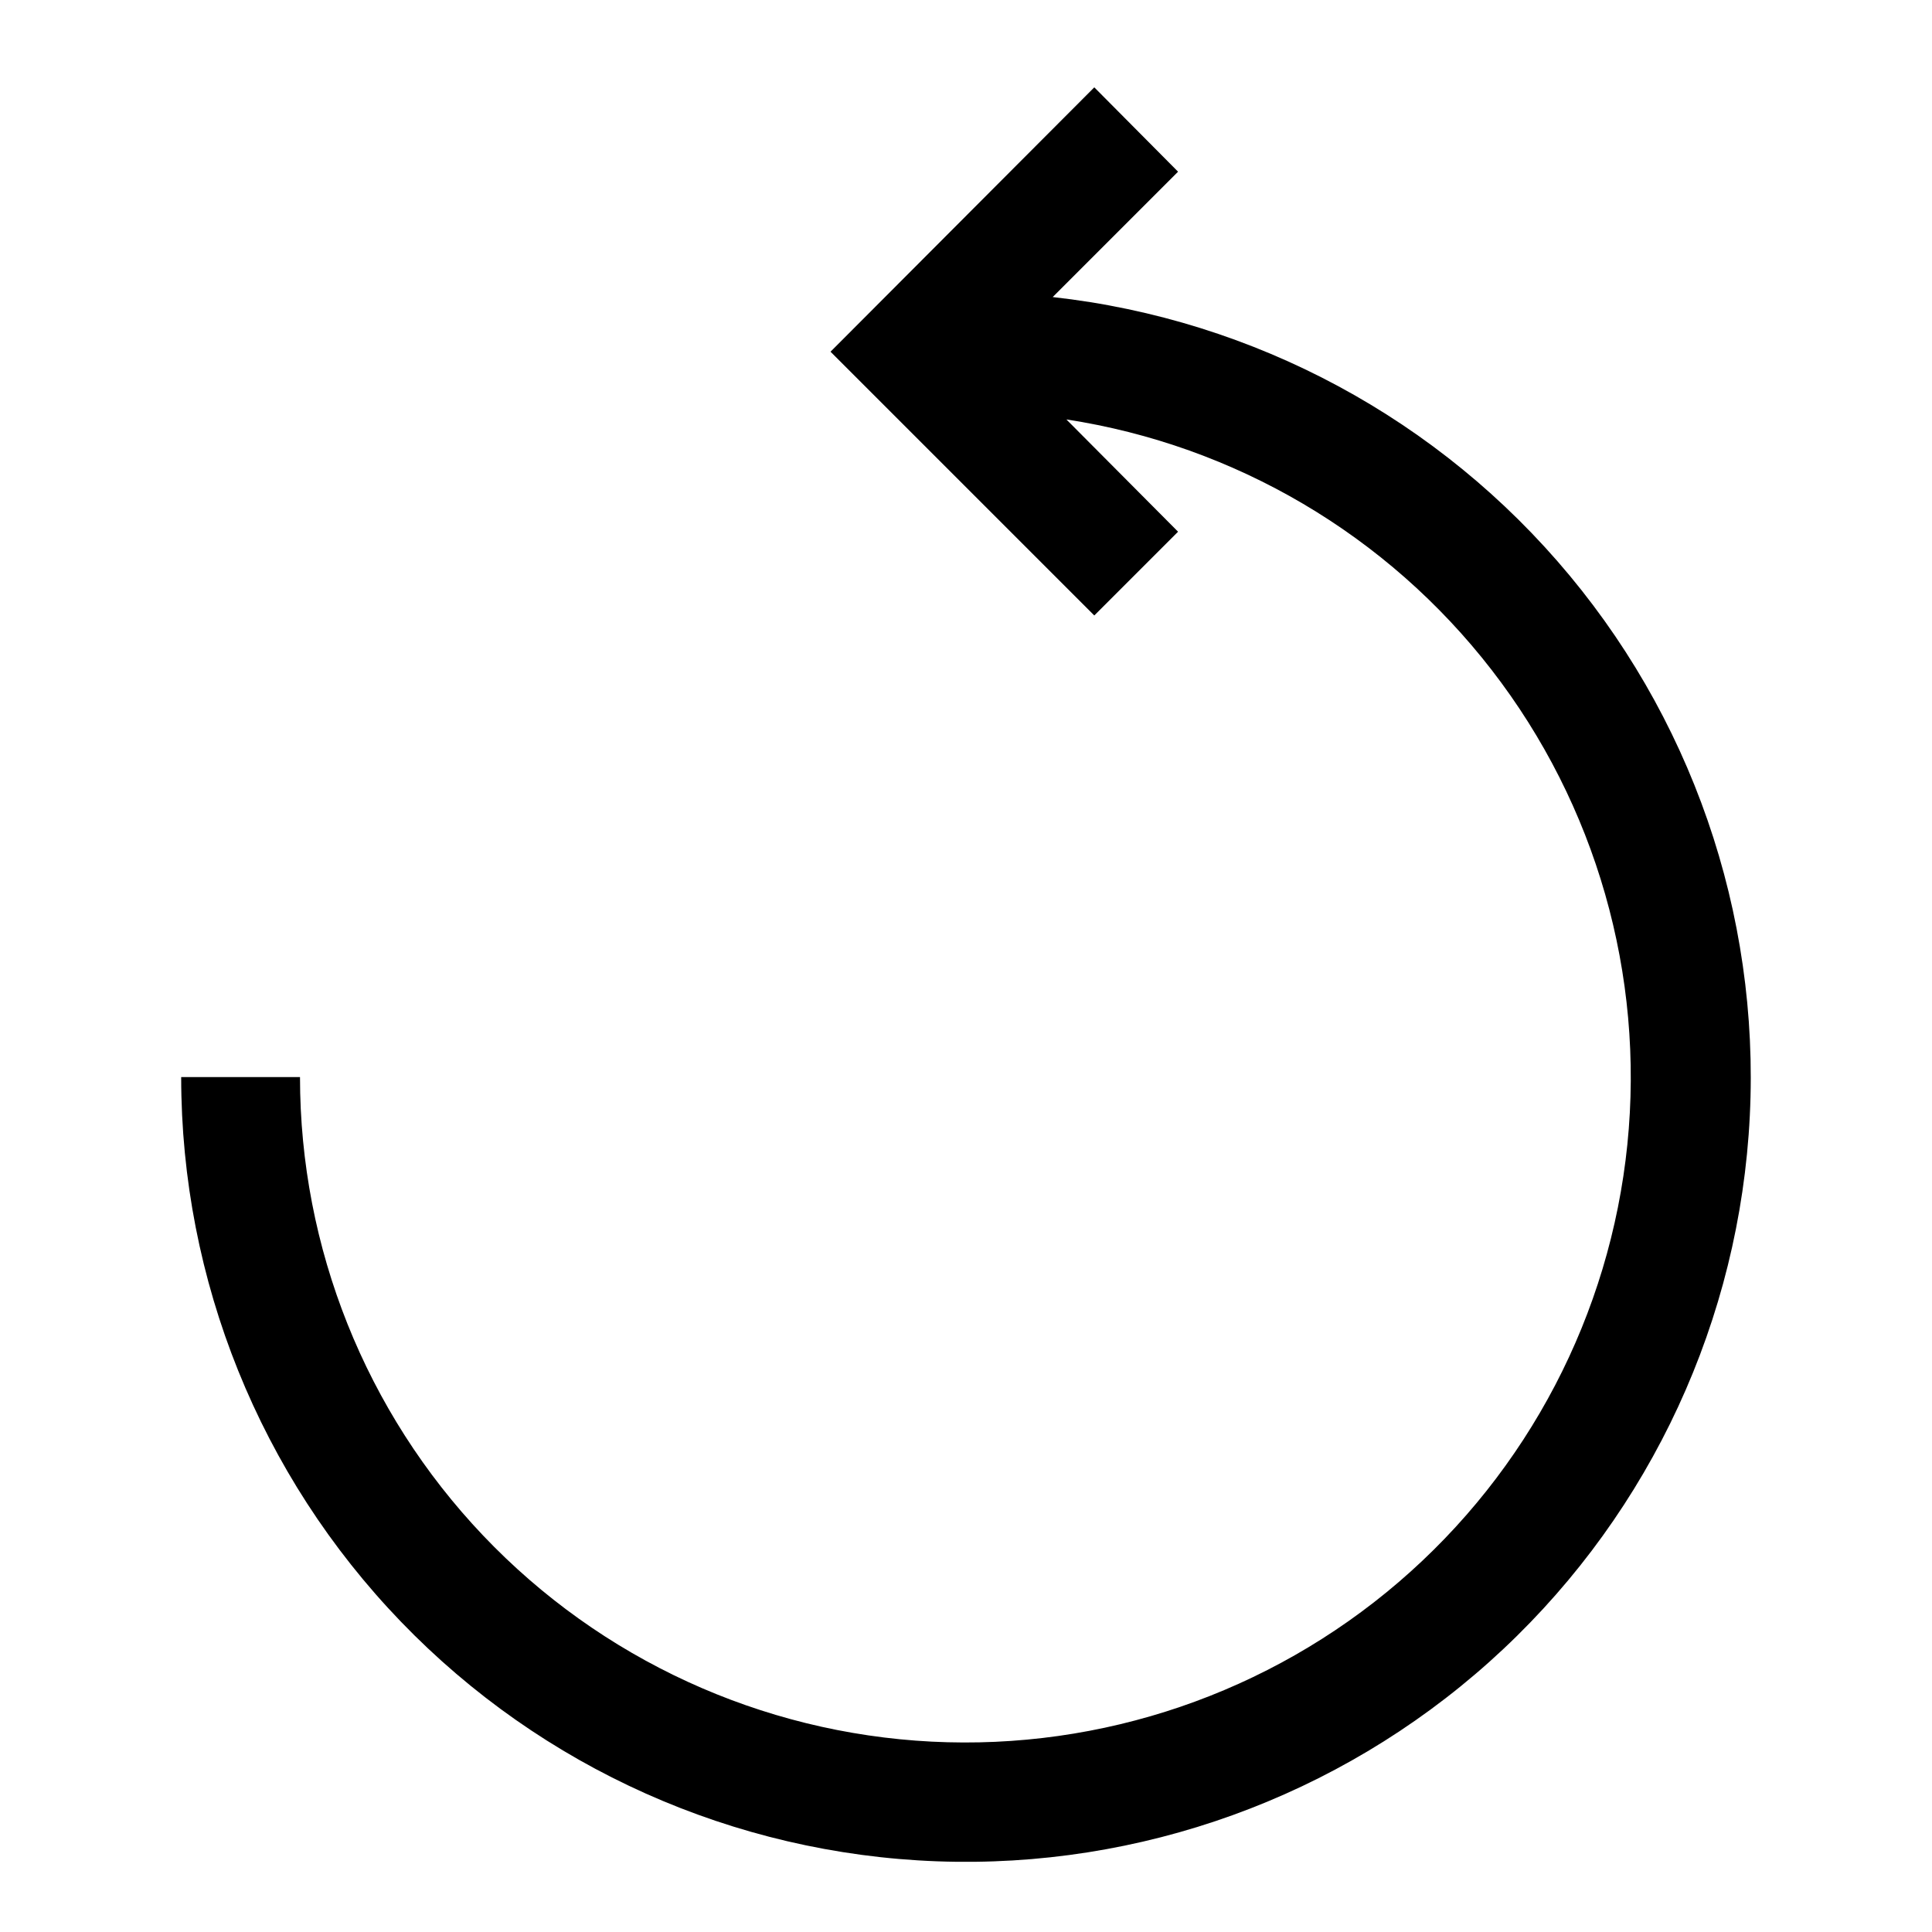 <?xml version="1.0" encoding="UTF-8"?>
<!-- Uploaded to: SVG Repo, www.svgrepo.com, Generator: SVG Repo Mixer Tools -->
<svg fill="#000000" width="800px" height="800px" version="1.1" viewBox="144 144 512 512" xmlns="http://www.w3.org/2000/svg">
 <path d="m422.98 222.72 33.219-33.219-22.199-22.355-69.902 70.059 69.902 69.902 22.199-22.199-29.598-29.754c44.695 6.863 85.043 30.633 112.71 66.398 27.668 35.766 40.539 80.793 35.953 125.78-4.586 44.98-26.277 86.484-60.59 115.93-34.316 29.445-78.633 44.582-123.79 42.289-45.16-2.297-87.711-21.855-118.86-54.629-31.152-32.777-48.52-76.266-48.52-121.48h-31.488c0.004 53.828 20.879 105.56 58.234 144.32 37.355 38.758 88.285 61.52 142.08 63.504s106.26-16.965 146.37-52.863c40.109-35.902 64.738-85.953 68.707-139.64 3.969-53.684-13.027-106.81-47.422-148.22-34.395-41.41-83.504-67.871-137-73.82z"/>
</svg>